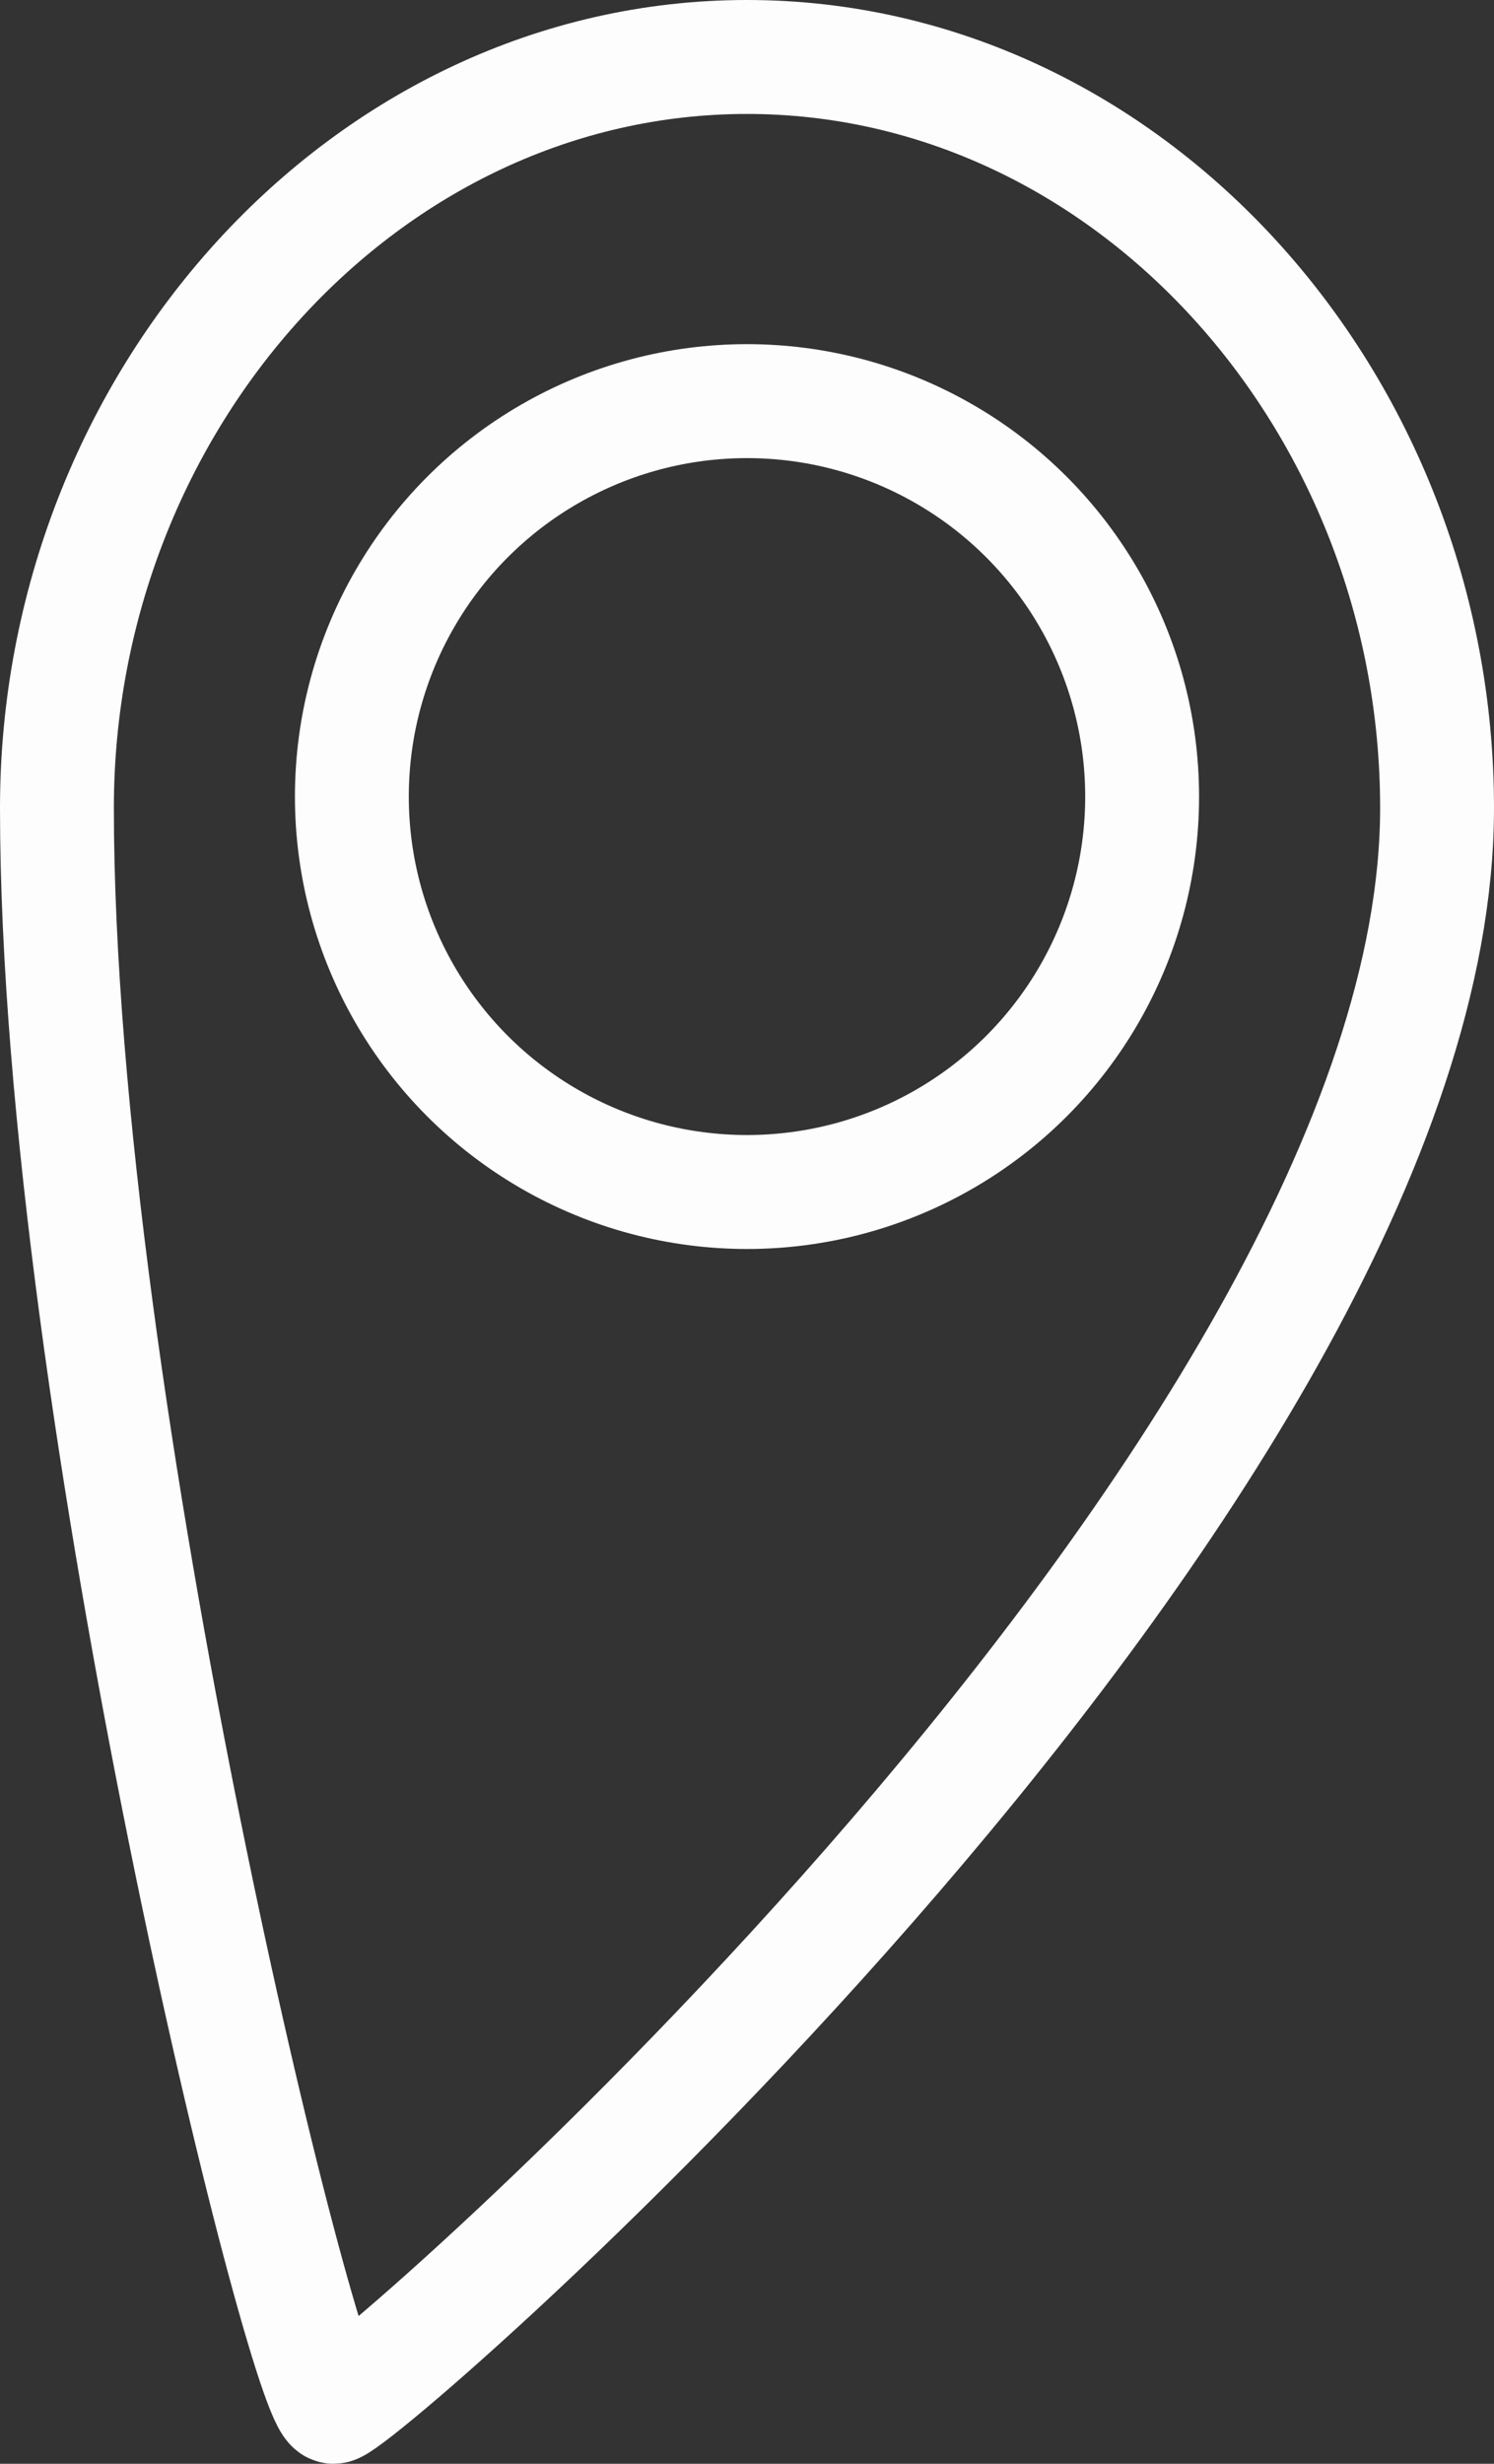 <?xml version="1.0" encoding="UTF-8"?><svg id="Layer_1" xmlns="http://www.w3.org/2000/svg" viewBox="0 0 13.12 21.62"><rect x="0" y="0" width="13.12" height="21.62" fill="#333333" stroke="none"/><path d="M12.62,7.09c0,5.81-9.46,14.03-9.69,14.03-.25,0-2.43-8.8-2.43-14.03C.5,3.52,3.21.5,6.56.5s6.06,3.02,6.06,6.59Z" fill="none" stroke="#fdfdfd" stroke-miterlimit="10"/><circle cx="6.56" cy="6.99" r="3.47" fill="none" stroke="#fdfdfd" stroke-miterlimit="10"/></svg>